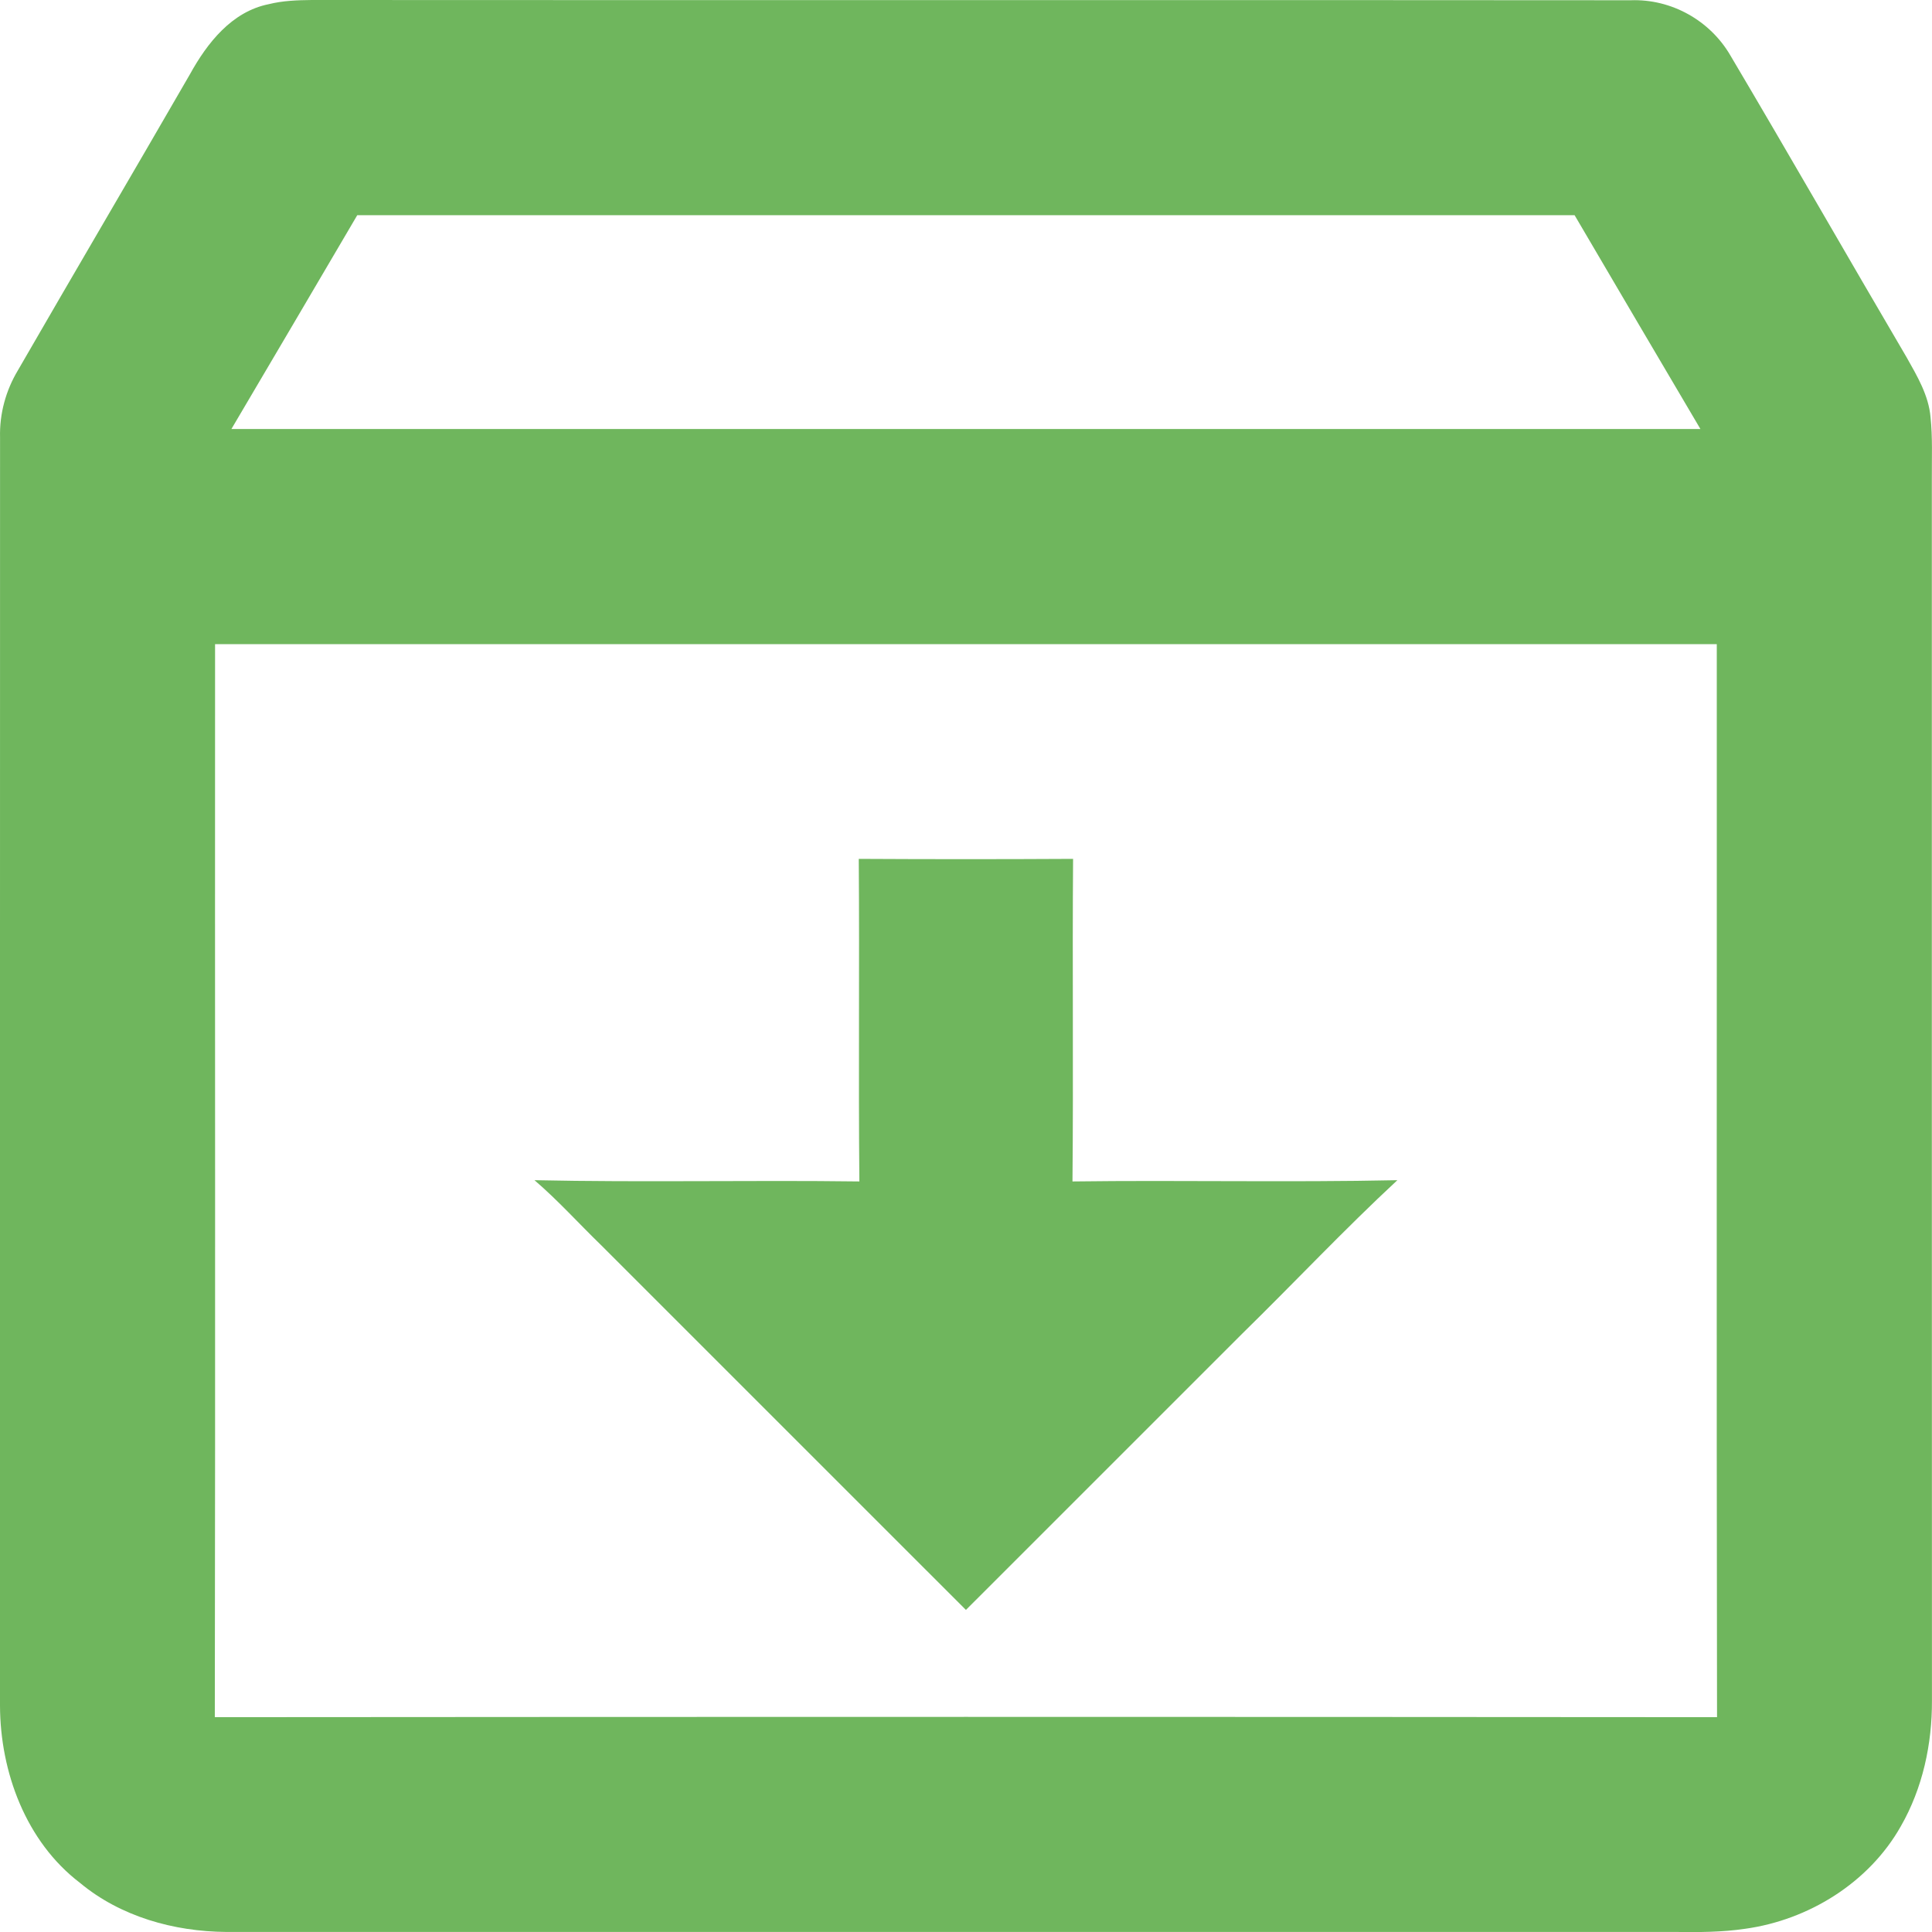 <?xml version="1.0" encoding="UTF-8"?> <svg xmlns="http://www.w3.org/2000/svg" id="_Слой_2" data-name="Слой 2" viewBox="0 0 384.03 384.04"> <defs> <style> .cls-1 { fill: #6fb65d; } </style> </defs> <g id="_Слой_1-2" data-name="Слой 1"> <g id="_6fb65dff" data-name="#6fb65dff"> <path class="cls-1" d="M53.42,.83c2.8-.7,5.7-.8,8.57-.83,87.39,.06,174.78-.03,262.16,.05,8.07-.29,15.76,4.01,19.81,10.98,11.81,19.93,23.31,40.05,35.05,60.04,2.08,3.7,4.36,7.52,4.73,11.86,.42,4.02,.24,8.07,.26,12.11,.01,80.99-.02,161.98,.02,242.98,.04,8.67-1.85,17.43-6.19,25-6.32,11.2-18.31,18.62-30.93,20.37-4.62,.69-9.3,.69-13.95,.63H44.95c-10.37-.08-21.01-3.05-29.07-9.77C5.16,366.07,.05,352.25,0,339.07,.01,255.02-.02,170.98,.01,86.93c-.12-4.69,1.14-9.3,3.55-13.32C14.9,53.96,26.41,34.41,37.75,14.77c3.42-6.21,8.33-12.48,15.67-13.94m-7.43,84.45c97.34,0,194.68,0,292.01,0-8.37-14.15-16.68-28.33-25.01-42.5H71.01c-8.33,14.17-16.65,28.35-25.02,42.51m-3.24,42.75c-.04,71.09,.07,142.19-.05,213.29,99.53-.08,199.07-.08,298.6,0-.12-71.1-.02-142.2-.05-213.29-99.5,0-199,0-298.5,0Z"></path> <path class="cls-1" d="M170.7,170.72c14.2,.08,28.4,.08,42.6,0-.16,21.37,.08,42.75-.12,64.12,21.52-.28,43.06,.21,64.58-.25-10.57,9.81-20.46,20.34-30.77,30.44-18.33,18.32-36.65,36.66-54.99,54.98-24.17-24.15-48.32-48.31-72.48-72.47-4.44-4.3-8.58-8.92-13.28-12.95,21.52,.46,43.06-.03,64.58,.25-.2-21.37,.04-42.75-.12-64.12Z"></path> </g> </g> </svg> 